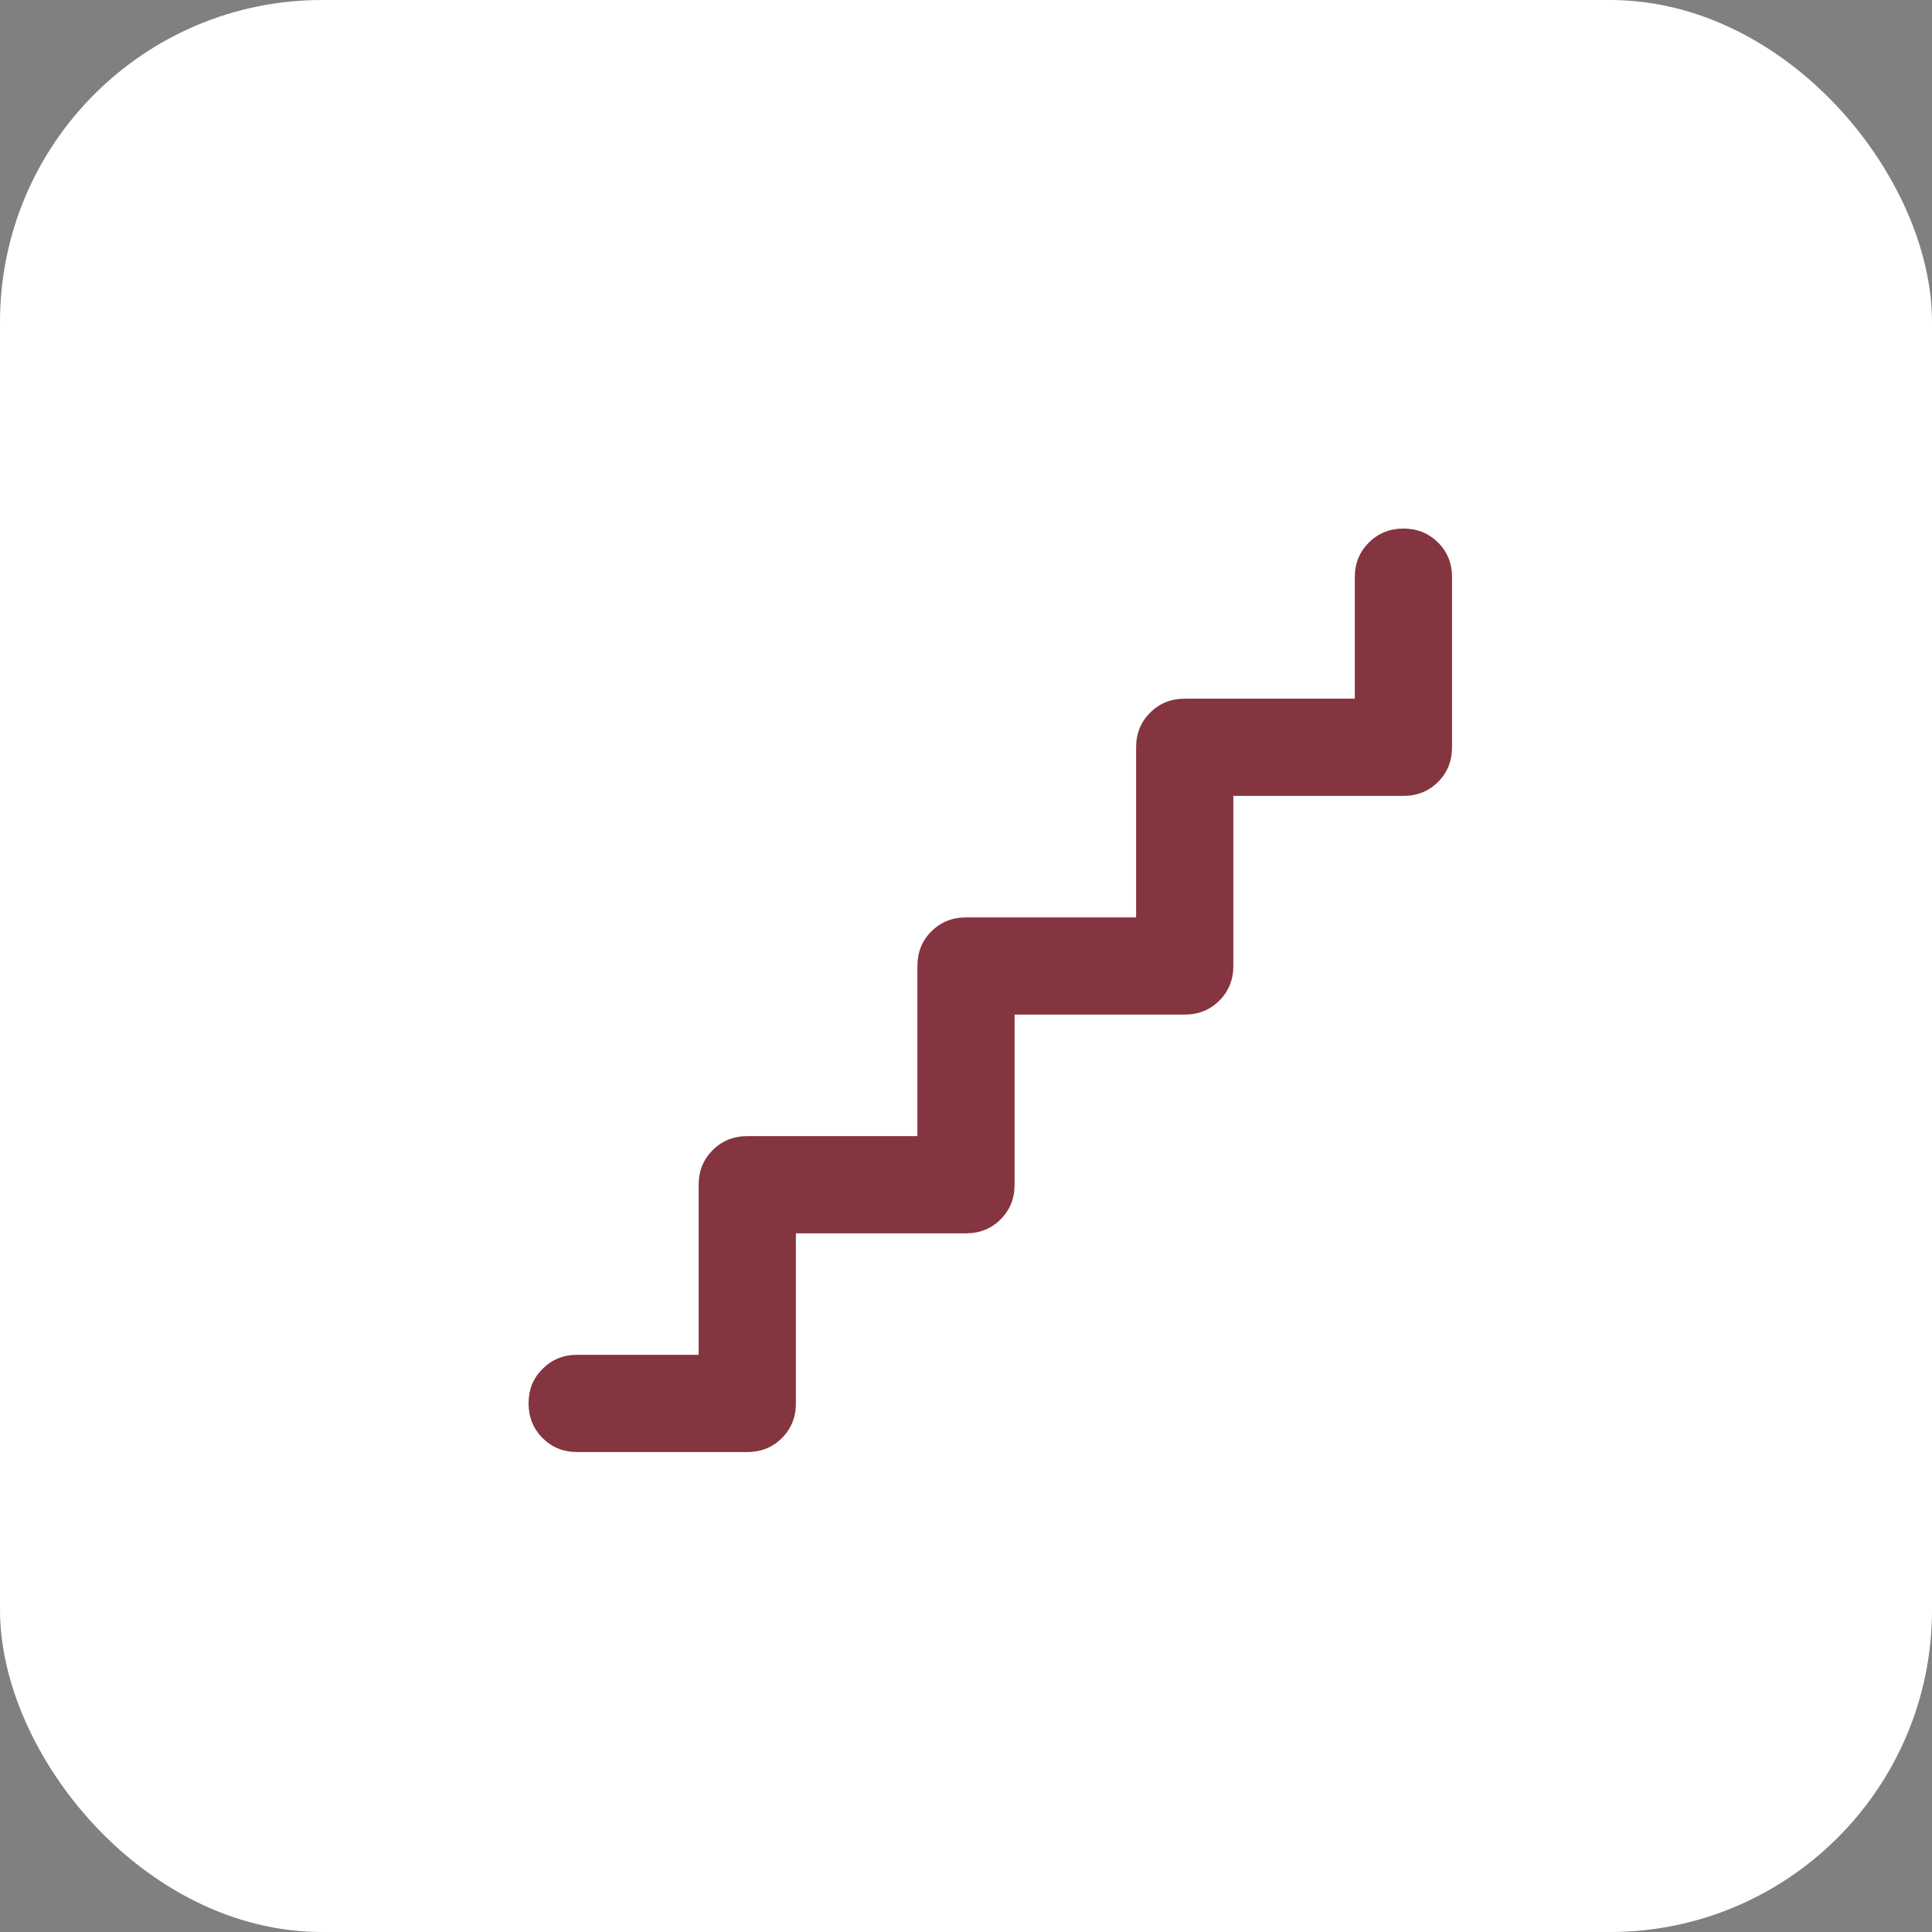 <?xml version="1.0" encoding="UTF-8"?> <svg xmlns="http://www.w3.org/2000/svg" width="60" height="60" viewBox="0 0 60 60" fill="none"><rect x="0" y="0" width="60" height="60" fill="#808080" stroke="none"/><g data-figma-bg-blur-radius="9.50844"><rect width="60" height="60" rx="10" fill="white"></rect><path d="M21.698 42.075V36.792C21.698 36.365 21.843 36.007 22.133 35.718C22.423 35.429 22.781 35.284 23.207 35.283H28.491V30C28.491 29.572 28.635 29.214 28.925 28.925C29.215 28.636 29.573 28.491 30 28.491H35.283V23.207C35.283 22.78 35.428 22.422 35.718 22.133C36.008 21.844 36.366 21.699 36.792 21.698H42.075V17.924C42.075 17.497 42.22 17.139 42.51 16.85C42.8 16.561 43.158 16.416 43.585 16.415C44.011 16.414 44.37 16.559 44.661 16.85C44.952 17.141 45.096 17.499 45.094 17.924V23.207C45.094 23.635 44.949 23.994 44.66 24.284C44.37 24.573 44.011 24.718 43.585 24.717H38.302V30C38.302 30.428 38.157 30.786 37.867 31.076C37.577 31.366 37.219 31.51 36.792 31.509H31.509V36.792C31.509 37.22 31.364 37.579 31.075 37.869C30.785 38.158 30.427 38.303 30 38.302H24.717V43.585C24.717 44.013 24.572 44.371 24.282 44.661C23.992 44.951 23.634 45.095 23.207 45.094H17.924C17.497 45.094 17.139 44.949 16.85 44.66C16.561 44.37 16.416 44.011 16.415 43.585C16.414 43.158 16.559 42.8 16.85 42.51C17.141 42.22 17.499 42.075 17.924 42.075H21.698Z" fill="#853540"></path></g><defs><clipPath id="bgblur_0_389_3784_clip_path" transform="translate(9.508 9.508)"><rect width="60" height="60" rx="10"></rect></clipPath></defs></svg> 